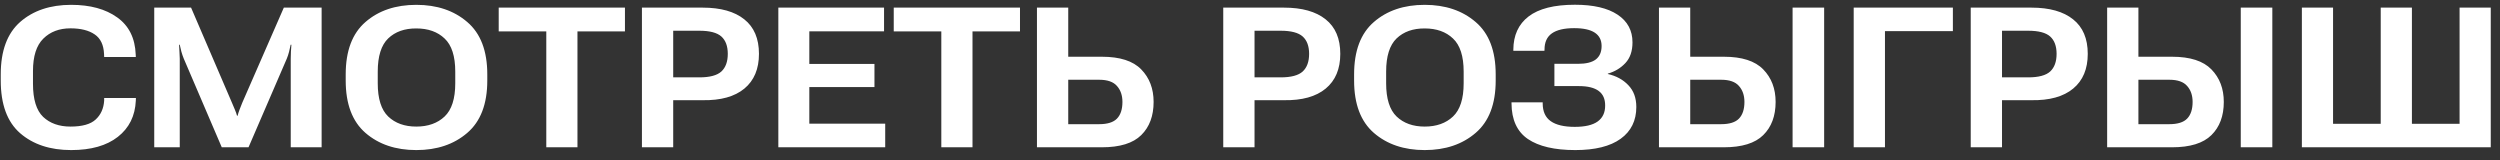 <?xml version="1.0" encoding="UTF-8"?> <svg xmlns="http://www.w3.org/2000/svg" width="203" height="13" viewBox="0 0 203 13" fill="none"><rect x="0" y="0" width="203" height="13" fill="#333333" stroke="none"/><path d="M0.061 6.539V6.04C0.061 4.124 0.588 2.704 1.642 1.779C2.701 0.855 4.08 0.393 5.778 0.393C7.325 0.393 8.572 0.733 9.517 1.413C10.467 2.088 10.968 3.093 11.02 4.428L11.028 4.63H8.458L8.45 4.397C8.419 3.649 8.164 3.114 7.686 2.792C7.209 2.465 6.554 2.301 5.723 2.301C4.815 2.301 4.08 2.579 3.519 3.135C2.958 3.685 2.678 4.563 2.678 5.768V6.804C2.678 8.066 2.953 8.961 3.503 9.491C4.059 10.015 4.799 10.278 5.723 10.278C6.679 10.278 7.362 10.086 7.772 9.701C8.188 9.317 8.416 8.808 8.458 8.175V7.956H11.036L11.028 8.175C10.971 9.416 10.485 10.395 9.571 11.111C8.657 11.828 7.393 12.186 5.778 12.186C4.07 12.186 2.688 11.729 1.634 10.815C0.585 9.901 0.061 8.476 0.061 6.539ZM12.524 11.96V0.619H15.515L18.833 8.338C18.906 8.51 18.984 8.694 19.067 8.891C19.15 9.083 19.209 9.252 19.246 9.398H19.293C19.329 9.252 19.383 9.083 19.456 8.891C19.529 8.694 19.602 8.51 19.674 8.338L23.047 0.619H26.116V11.96H23.608V4.763C23.608 4.586 23.613 4.397 23.623 4.194C23.634 3.986 23.647 3.8 23.662 3.633H23.6C23.569 3.8 23.527 3.986 23.475 4.194C23.424 4.397 23.361 4.586 23.288 4.763L20.18 11.96H18.007L14.923 4.763C14.85 4.586 14.785 4.397 14.728 4.194C14.676 3.986 14.632 3.8 14.596 3.633H14.541C14.551 3.805 14.562 3.994 14.572 4.202C14.588 4.405 14.596 4.591 14.596 4.763V11.96H12.524ZM28.071 6.539V6.04C28.071 4.129 28.606 2.712 29.676 1.787C30.745 0.858 32.122 0.393 33.804 0.393C35.481 0.393 36.86 0.858 37.94 1.787C39.026 2.712 39.568 4.129 39.568 6.04V6.539C39.568 8.445 39.026 9.862 37.94 10.792C36.86 11.721 35.481 12.186 33.804 12.186C32.127 12.186 30.751 11.721 29.676 10.792C28.606 9.862 28.071 8.445 28.071 6.539ZM30.673 6.765C30.673 8.016 30.956 8.915 31.522 9.46C32.093 10.005 32.854 10.278 33.804 10.278C34.76 10.278 35.526 10.005 36.102 9.46C36.678 8.915 36.967 8.016 36.967 6.765V5.814C36.967 4.563 36.678 3.667 36.102 3.127C35.531 2.582 34.765 2.309 33.804 2.309C32.854 2.304 32.093 2.574 31.522 3.119C30.956 3.665 30.673 4.563 30.673 5.814V6.765ZM40.495 2.551V0.619H50.746V2.551H46.89V11.96H44.359V2.551H40.495ZM52.125 11.96V0.619H57.048C58.517 0.619 59.647 0.936 60.436 1.569C61.23 2.198 61.628 3.132 61.628 4.373C61.628 5.599 61.233 6.539 60.444 7.193C59.654 7.847 58.52 8.162 57.04 8.136H54.664V11.96H52.125ZM54.664 6.282H56.791C57.632 6.282 58.226 6.123 58.574 5.807C58.922 5.485 59.096 5.007 59.096 4.373C59.096 3.745 58.922 3.275 58.574 2.963C58.226 2.652 57.632 2.496 56.791 2.496H54.664V6.282ZM63.201 11.96V0.619H71.785V2.543H65.717V5.191H71.006V7.068H65.717V10.044H71.879V11.96H63.201ZM72.572 2.551V0.619H82.823V2.551H78.967V11.96H76.435V2.551H72.572ZM84.201 0.619H86.741V4.607H89.475C90.939 4.607 92.004 4.95 92.668 5.635C93.338 6.321 93.673 7.201 93.673 8.276C93.673 9.413 93.338 10.312 92.668 10.971C92.004 11.63 90.937 11.96 89.467 11.96H84.201V0.619ZM86.741 6.476V10.083H89.249C89.924 10.083 90.407 9.932 90.698 9.631C90.994 9.325 91.142 8.873 91.142 8.276C91.142 7.746 90.994 7.315 90.698 6.983C90.407 6.645 89.927 6.476 89.257 6.476H86.741ZM99.328 11.96V0.619H104.251C105.721 0.619 106.85 0.936 107.64 1.569C108.434 2.198 108.831 3.132 108.831 4.373C108.831 5.599 108.437 6.539 107.647 7.193C106.858 7.847 105.723 8.162 104.243 8.136H101.868V11.96H99.328ZM101.868 6.282H103.994C104.835 6.282 105.43 6.123 105.778 5.807C106.126 5.485 106.3 5.007 106.3 4.373C106.3 3.745 106.126 3.275 105.778 2.963C105.43 2.652 104.835 2.496 103.994 2.496H101.868V6.282ZM109.953 6.539V6.04C109.953 4.129 110.488 2.712 111.558 1.787C112.627 0.858 114.004 0.393 115.686 0.393C117.363 0.393 118.742 0.858 119.822 1.787C120.908 2.712 121.45 4.129 121.45 6.04V6.539C121.45 8.445 120.908 9.862 119.822 10.792C118.742 11.721 117.363 12.186 115.686 12.186C114.009 12.186 112.633 11.721 111.558 10.792C110.488 9.862 109.953 8.445 109.953 6.539ZM112.555 6.765C112.555 8.016 112.838 8.915 113.404 9.46C113.975 10.005 114.736 10.278 115.686 10.278C116.642 10.278 117.408 10.005 117.984 9.46C118.56 8.915 118.849 8.016 118.849 6.765V5.814C118.849 4.563 118.56 3.667 117.984 3.127C117.413 2.582 116.647 2.309 115.686 2.309C114.736 2.304 113.975 2.574 113.404 3.119C112.838 3.665 112.555 4.563 112.555 5.814V6.765ZM127.869 10.301C128.705 10.301 129.325 10.156 129.73 9.865C130.135 9.574 130.338 9.146 130.338 8.58C130.343 8.045 130.169 7.647 129.816 7.388C129.463 7.123 128.931 6.991 128.219 6.991H126.217V5.183H128.126C128.785 5.183 129.271 5.064 129.582 4.825C129.894 4.581 130.05 4.218 130.05 3.735C130.05 3.257 129.865 2.896 129.497 2.652C129.128 2.408 128.57 2.286 127.822 2.286C127.012 2.286 126.407 2.429 126.007 2.714C125.612 2.995 125.415 3.431 125.415 4.023L125.407 4.124H122.883V4.038C122.889 2.865 123.301 1.964 124.122 1.335C124.948 0.702 126.202 0.385 127.884 0.385C129.385 0.385 130.538 0.653 131.343 1.188C132.153 1.722 132.558 2.473 132.558 3.439C132.558 4.15 132.366 4.711 131.981 5.121C131.597 5.531 131.122 5.817 130.556 5.978V6.009C131.241 6.165 131.797 6.469 132.223 6.92C132.654 7.367 132.869 7.956 132.869 8.689C132.869 9.795 132.446 10.654 131.6 11.267C130.753 11.88 129.525 12.186 127.915 12.186C126.233 12.186 124.95 11.887 124.067 11.29C123.185 10.688 122.741 9.722 122.735 8.393V8.307H125.267V8.393C125.267 9.052 125.485 9.535 125.921 9.841C126.358 10.148 127.007 10.301 127.869 10.301ZM134.708 0.619H137.247V4.607H139.981C141.446 4.607 142.51 4.95 143.175 5.635C143.845 6.321 144.18 7.201 144.18 8.276C144.18 9.413 143.845 10.312 143.175 10.971C142.51 11.63 141.443 11.96 139.973 11.96H134.708V0.619ZM137.247 6.476V10.083H139.755C140.43 10.083 140.913 9.932 141.204 9.631C141.5 9.325 141.648 8.873 141.648 8.276C141.648 7.746 141.5 7.315 141.204 6.983C140.913 6.645 140.433 6.476 139.763 6.476H137.247ZM145.558 11.96H148.121V0.619H145.558V11.96ZM150.52 11.96V0.619H158.574V2.527H153.059V11.96H150.52ZM160.023 11.96V0.619H164.946C166.416 0.619 167.545 0.936 168.334 1.569C169.129 2.198 169.526 3.132 169.526 4.373C169.526 5.599 169.132 6.539 168.342 7.193C167.553 7.847 166.418 8.162 164.938 8.136H162.563V11.96H160.023ZM162.563 6.282H164.689C165.53 6.282 166.125 6.123 166.473 5.807C166.821 5.485 166.995 5.007 166.995 4.373C166.995 3.745 166.821 3.275 166.473 2.963C166.125 2.652 165.53 2.496 164.689 2.496H162.563V6.282ZM171.1 0.619H173.639V4.607H176.373C177.837 4.607 178.902 4.95 179.567 5.635C180.237 6.321 180.572 7.201 180.572 8.276C180.572 9.413 180.237 10.312 179.567 10.971C178.902 11.63 177.835 11.96 176.365 11.96H171.1V0.619ZM173.639 6.476V10.083H176.147C176.822 10.083 177.305 9.932 177.596 9.631C177.892 9.325 178.04 8.873 178.04 8.276C178.04 7.746 177.892 7.315 177.596 6.983C177.305 6.645 176.825 6.476 176.155 6.476H173.639ZM181.95 11.96H184.513V0.619H181.95V11.96ZM186.912 0.619H189.444V10.052H193.315V0.619H195.847V10.052H199.718V0.619H202.249V11.96H186.912V0.619Z" fill="white"></path></svg> 